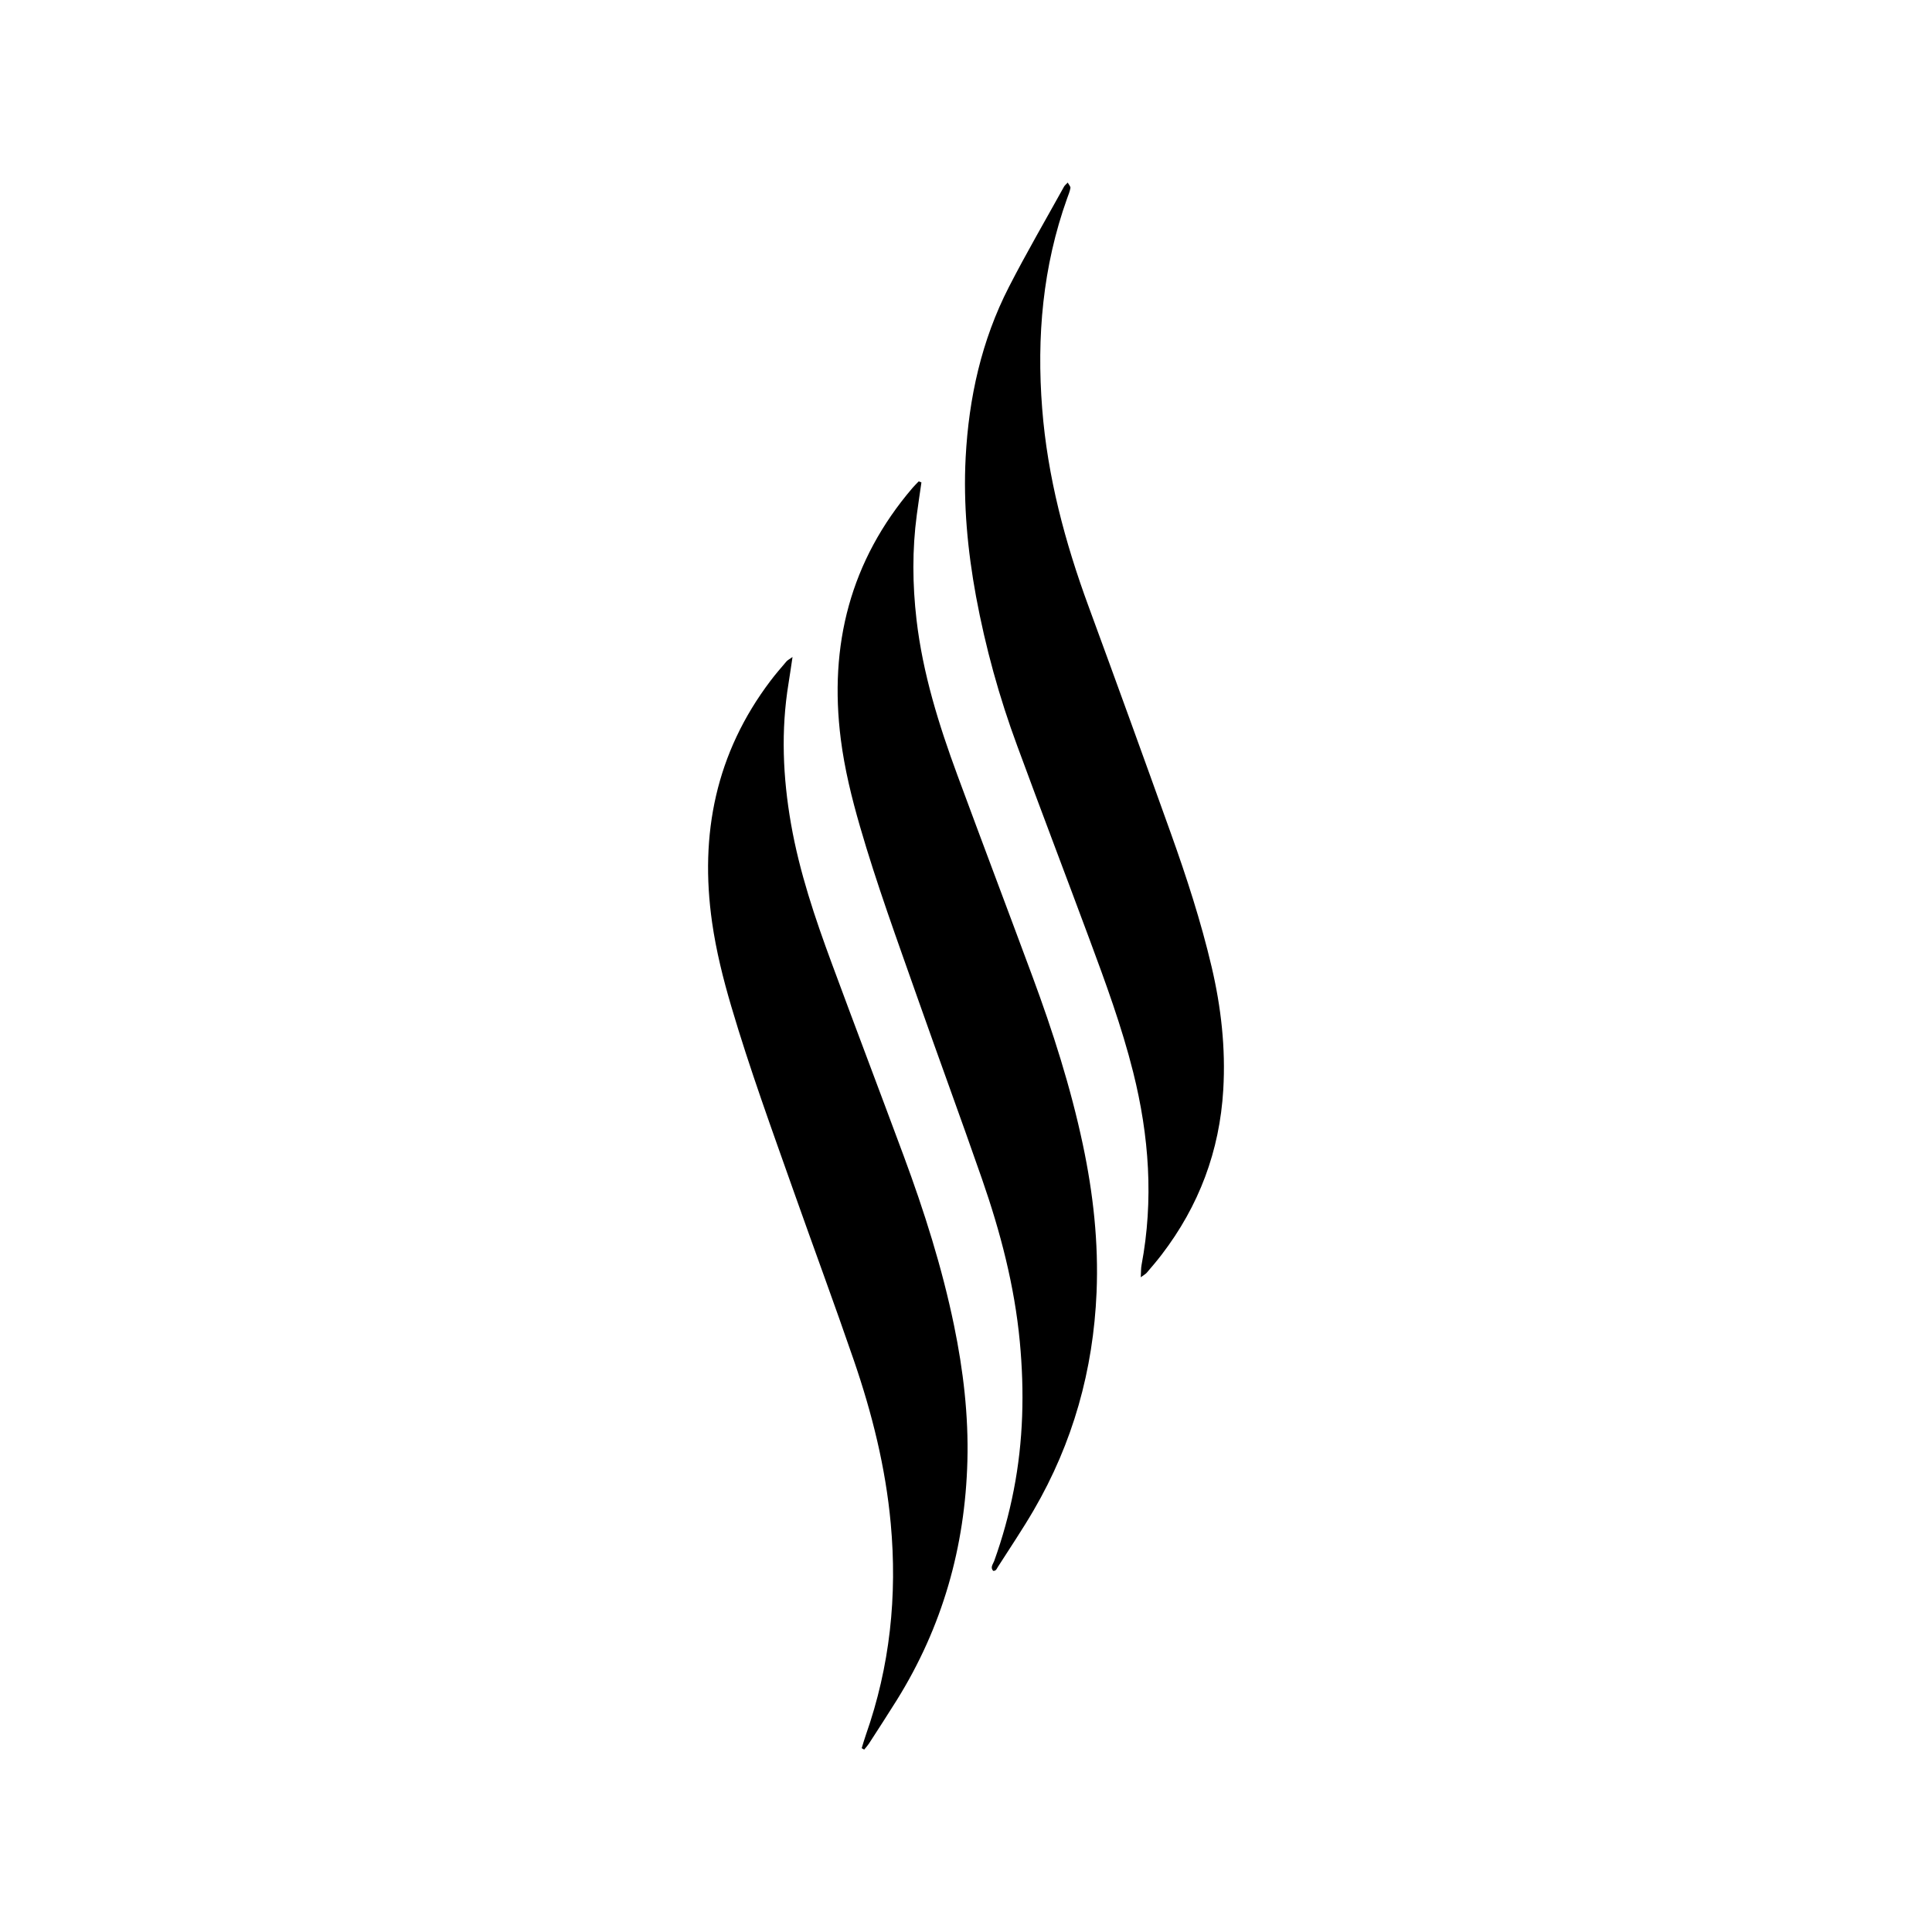 <svg width="500" height="500" viewBox="0 0 500 500" fill="none" xmlns="http://www.w3.org/2000/svg">
<g clip-path="url(#clip0_68_1606)">
<path d="M295.231 330.553C295.999 329.982 296.468 329.74 296.781 329.38C298.1 327.838 299.423 326.291 300.655 324.68C310.3 312.079 315.647 297.869 316.582 282.001C317.218 271.23 316.021 260.662 313.562 250.195C310.802 238.459 307.079 227.009 303.023 215.675C295.999 196.064 288.897 176.481 281.716 156.927C275.619 140.343 271.099 123.436 269.715 105.739C268.26 87.155 269.855 68.986 276.168 51.348C276.487 50.458 276.873 49.572 277.025 48.651C277.088 48.269 276.619 47.8 276.328 47.249C275.883 47.73 275.548 47.976 275.365 48.308C270.583 56.949 265.61 65.489 261.102 74.272C254.017 88.098 250.723 102.963 249.91 118.402C249.278 130.49 250.414 142.465 252.593 154.352C255.037 167.525 258.606 180.466 263.258 193.031C269.374 209.661 275.694 226.214 281.862 242.822C286.1 254.234 290.304 265.659 293.268 277.491C297.395 293.973 298.596 310.579 295.432 327.379C295.263 328.261 295.308 329.179 295.231 330.553Z" fill="black"/>
<path d="M238.464 124.846C238.058 127.64 237.641 130.431 237.267 133.227C236.06 142.261 236.143 151.303 237.19 160.344C238.806 174.282 242.958 187.563 247.788 200.651C254.2 218.028 260.763 235.349 267.201 252.717C272.469 266.929 277.082 281.34 280.234 296.188C282.915 308.811 284.333 321.558 283.791 334.471C282.943 354.56 277.672 373.408 267.532 390.815C264.608 395.837 261.344 400.663 258.218 405.567C257.952 405.984 257.785 406.604 257.025 406.528C256.212 405.618 257.011 404.771 257.287 404.006C259.443 398.026 261.137 391.889 262.352 385.649C264.844 372.936 265.136 360.133 263.929 347.266C262.567 332.766 258.895 318.788 254.129 305.092C248.62 289.26 242.823 273.528 237.261 257.712C232.154 243.173 226.847 228.699 222.561 213.882C220.417 206.47 218.576 198.991 217.598 191.323C214.507 167.006 220.033 145.131 236.151 126.283C236.659 125.689 237.224 125.147 237.763 124.58L238.464 124.846Z" fill="black"/>
<path d="M223.007 452.427C223.36 451.293 223.681 450.147 224.074 449.027C230.327 431.256 232.244 413 230.522 394.268C229.189 379.755 225.681 365.751 220.97 352.039C215.963 337.465 210.606 323.015 205.468 308.48C199.844 292.549 194.034 276.67 189.254 260.453C187.149 253.313 185.346 246.1 184.289 238.723C181.023 215.884 185.281 194.85 199.393 176.205C200.698 174.472 202.117 172.846 203.521 171.191C203.83 170.83 204.303 170.608 205.104 170.031C204.71 172.64 204.413 174.762 204.068 176.876C202.08 189.027 202.598 201.127 204.712 213.214C206.89 225.661 210.914 237.569 215.28 249.37C221.417 265.985 227.718 282.538 233.875 299.144C239.194 313.484 243.811 328.037 246.907 343.042C249.291 354.606 250.673 366.277 250.362 378.095C249.772 400.339 243.889 421.046 232.087 439.989C229.728 443.777 227.289 447.509 224.866 451.268C224.487 451.797 224.08 452.305 223.647 452.791L223.007 452.427Z" fill="black"/>
</g>
<defs>
<clipPath id="clip0_68_1606">
<rect width="500" height="500" fill="white"/>
</clipPath>
</defs>
</svg>
